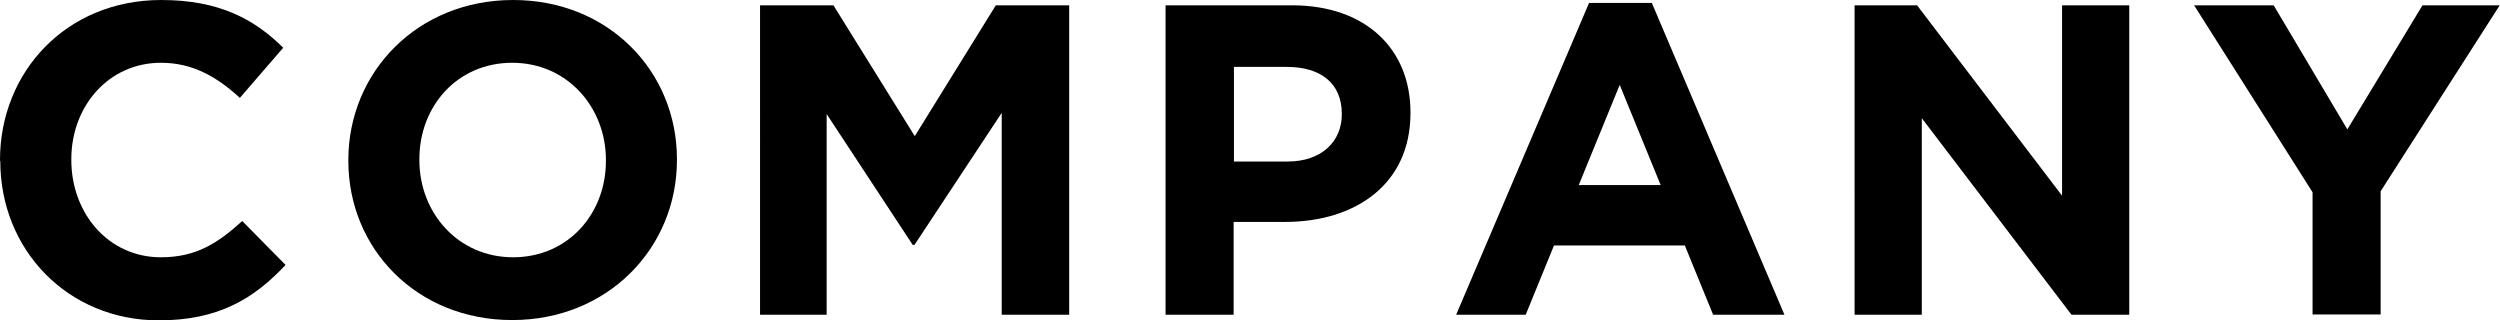 <?xml version="1.0" encoding="UTF-8"?>
<svg id="_レイヤー_2" data-name="レイヤー_2" xmlns="http://www.w3.org/2000/svg" viewBox="0 0 84.83 10.86">
  <g id="design">
    <g>
      <path d="M0,5.46v-.03C0,2.44,2.25,0,5.47,0c1.98,0,3.17.66,4.14,1.62l-1.47,1.7c-.81-.74-1.63-1.19-2.68-1.19-1.77,0-3.04,1.47-3.04,3.27v.03c0,1.8,1.25,3.3,3.04,3.3,1.2,0,1.93-.48,2.76-1.23l1.47,1.49c-1.08,1.15-2.28,1.88-4.3,1.88-3.09,0-5.38-2.39-5.38-5.4Z"/>
      <path d="M11.82,5.46v-.03c0-2.99,2.35-5.43,5.59-5.43s5.56,2.42,5.56,5.4v.03c0,2.99-2.35,5.43-5.59,5.43s-5.56-2.42-5.56-5.4ZM20.56,5.46v-.03c0-1.8-1.32-3.3-3.18-3.3s-3.15,1.47-3.15,3.27v.03c0,1.8,1.32,3.3,3.18,3.3s3.15-1.47,3.15-3.27Z"/>
      <path d="M25.79.18h2.49l2.76,4.44L33.79.18h2.49v10.5h-2.29V3.83l-2.96,4.48h-.06l-2.92-4.44v6.81h-2.26V.18Z"/>
      <path d="M39.55.18h4.29c2.5,0,4.02,1.48,4.02,3.63v.03c0,2.43-1.89,3.69-4.25,3.69h-1.75v3.15h-2.31V.18ZM43.7,5.48c1.15,0,1.83-.69,1.83-1.59v-.03c0-1.04-.72-1.59-1.87-1.59h-1.79v3.21h1.83Z"/>
      <path d="M53.92.1h2.13l4.5,10.58h-2.42l-.96-2.35h-4.44l-.96,2.35h-2.36L53.92.1ZM56.35,6.28l-1.39-3.4-1.39,3.4h2.79Z"/>
      <path d="M62.92.18h2.13l4.92,6.46V.18h2.28v10.5h-1.96l-5.08-6.67v6.67h-2.28V.18Z"/>
      <path d="M78.48,6.54L74.45.18h2.7l2.5,4.21,2.55-4.21h2.62l-4.04,6.31v4.18h-2.31v-4.14Z"/>
    </g>
  </g>
</svg>
